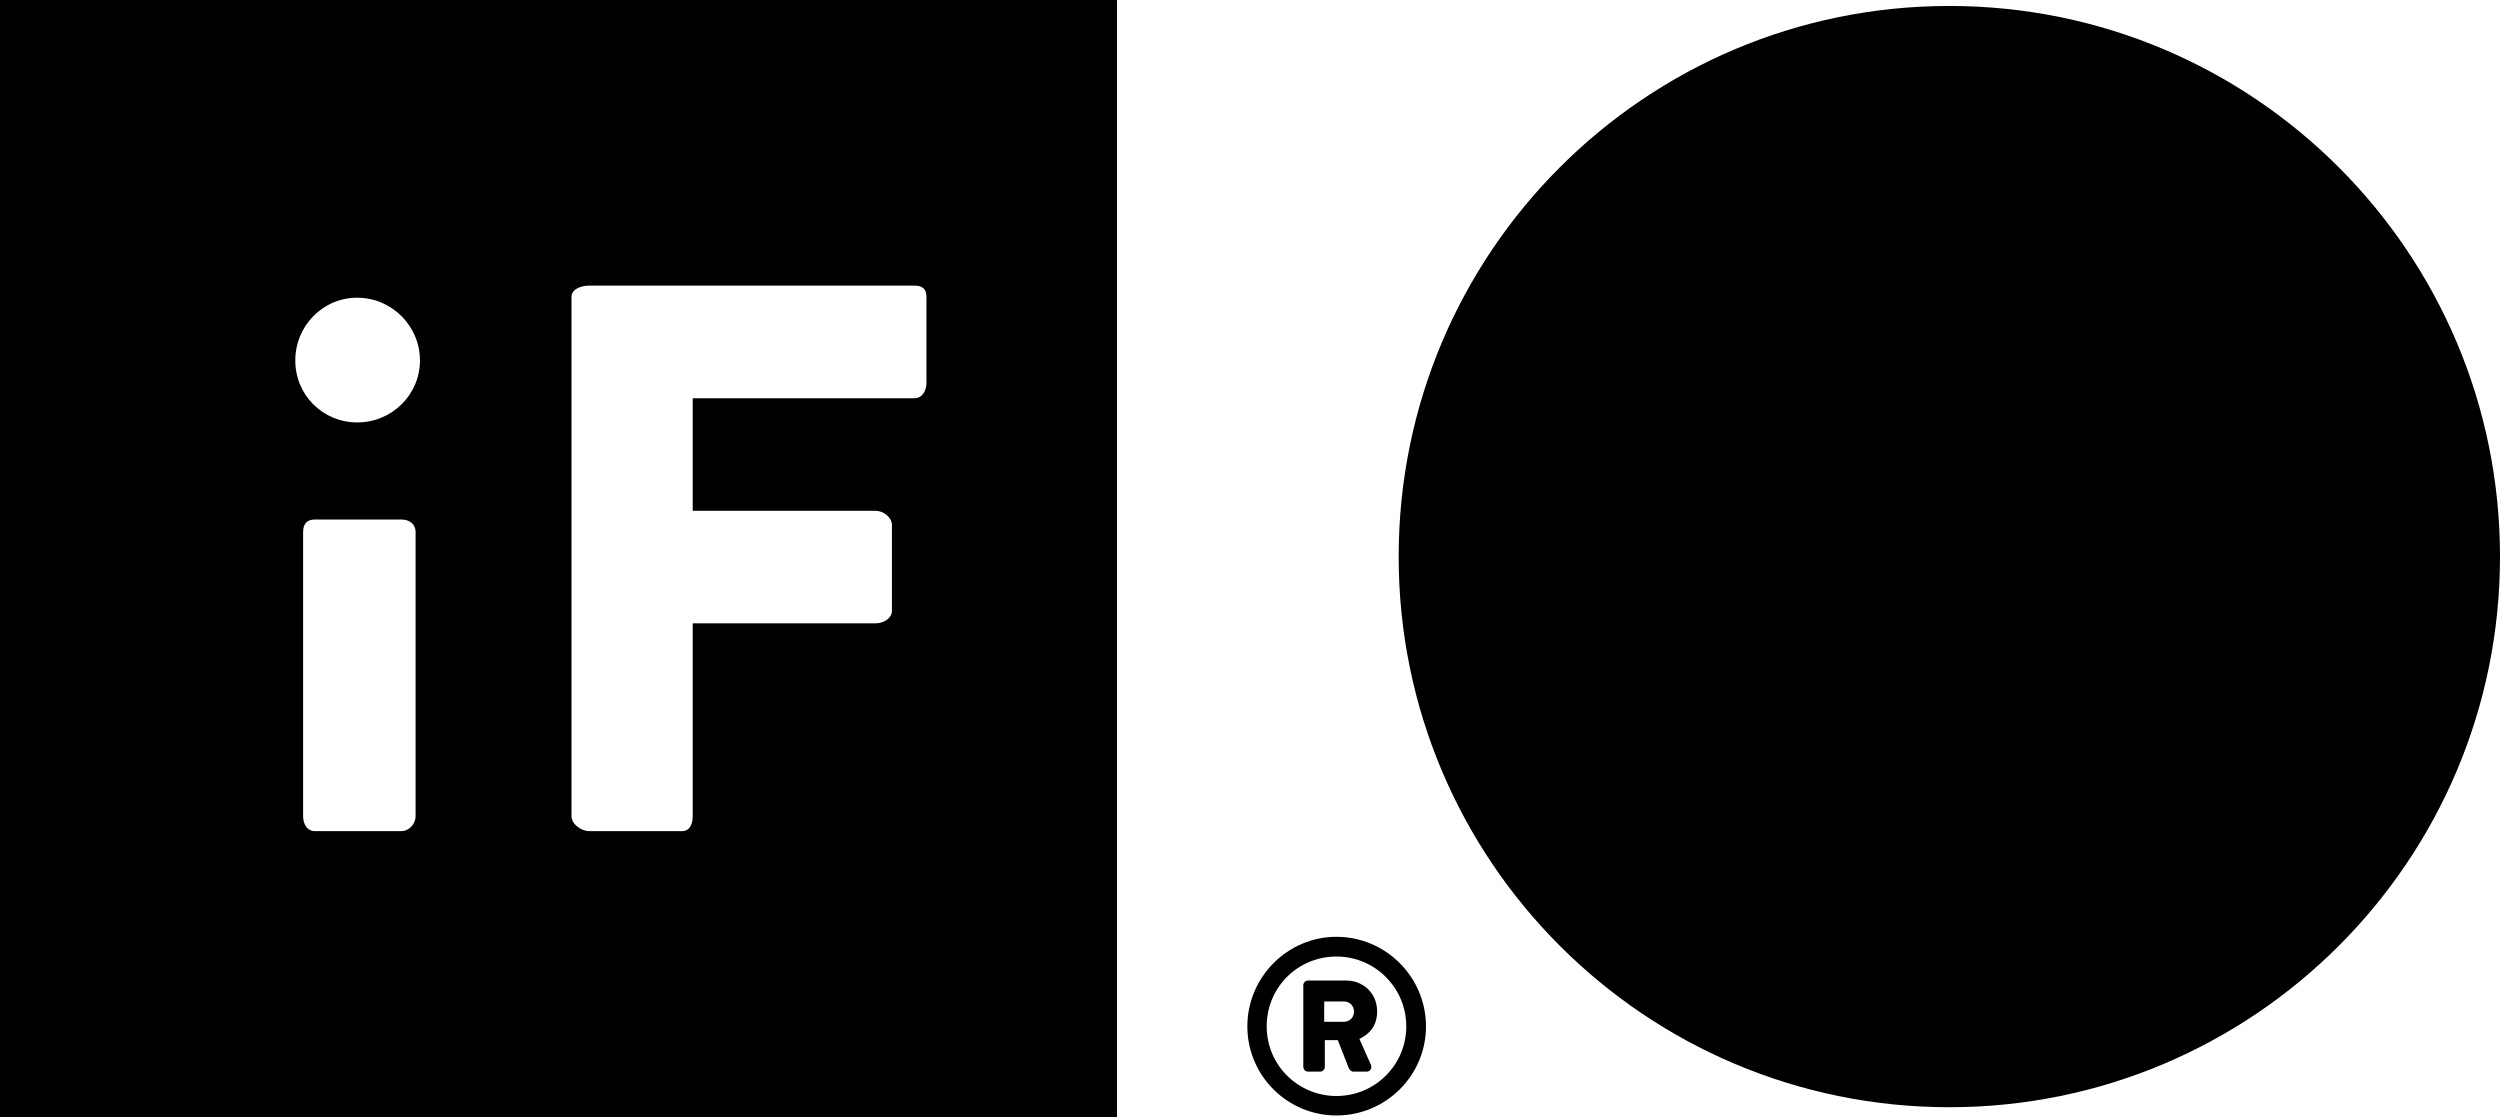 <?xml version="1.0" encoding="UTF-8"?>
<svg id="Capa_2" data-name="Capa 2" xmlns="http://www.w3.org/2000/svg" viewBox="0 0 675.25 301.7">
  <defs>
    <style>
      .cls-1 {
        fill: #000;
        stroke-width: 0px;
      }
    </style>
  </defs>
  <g id="Layer_1" data-name="Layer 1">
    <path class="cls-1" d="M360.98,253.03c13.3,0,24.18,10.88,24.18,24.19s-10.87,24.07-24.18,24.07-24.07-10.79-24.07-24.07,10.83-24.19,24.07-24.19M360.98,296.03c10.47,0,18.86-8.45,18.86-18.81s-8.39-18.86-18.86-18.86-18.85,8.34-18.85,18.86,8.52,18.81,18.85,18.81M352.02,266.15c0-.7.53-1.3,1.26-1.3h10.43c4.15,0,8.25,3.1,8.25,8.36,0,4.41-2.71,6.39-4.78,7.4l3.09,6.98c.4.93-.2,1.85-1.12,1.85h-3.65c-.52,0-.99-.48-1.2-.96l-2.96-7.54h-3.51v7.19c0,.67-.5,1.31-1.26,1.31h-3.29c-.72,0-1.26-.64-1.26-1.31v-21.97ZM362.98,275.99c1.58,0,2.74-1.2,2.74-2.75s-1.15-2.75-2.74-2.75h-5.31v5.5h5.31Z"/>
  </g>
  <g id="Layer_2" data-name="Layer 2">
    <path class="cls-1" d="M377.78,150.35c0,82.13,66.6,148.71,148.73,148.71s148.74-66.58,148.74-148.71S608.68,1.61,526.51,1.61s-148.73,66.6-148.73,148.74"/>
  </g>
  <g id="Layer_3" data-name="Layer 3">
    <path class="cls-1" d="M0,301.7h301.7V0H0v301.7ZM112.25,220.44c0,2.11-1.75,4.05-3.87,4.05h-23.33c-2.11,0-3.18-1.94-3.18-4.05v-76.68c0-2.32,1.08-3.44,3.18-3.44h23.33c2.12,0,3.87,1.12,3.87,3.44v76.68ZM96.49,114.1c-9.31,0-16.73-7.41-16.73-16.74s7.42-16.95,16.73-16.95,16.94,7.63,16.94,16.95-7.64,16.74-16.94,16.74M250.24,103.32c0,2.1-1.01,4.26-3.34,4.26h-59.8v30.39h49.42c2.1,0,4.39,1.75,4.39,3.86v23.12c0,2.1-2.29,3.41-4.39,3.41h-49.42v52.08c0,2.11-.77,4.05-2.89,4.05h-25.01c-2.31,0-4.84-1.94-4.84-4.05V80.2c0-2.11,2.53-3.06,4.84-3.06h87.7c2.33,0,3.34.95,3.34,3.06v23.12Z"/>
  </g>
</svg>